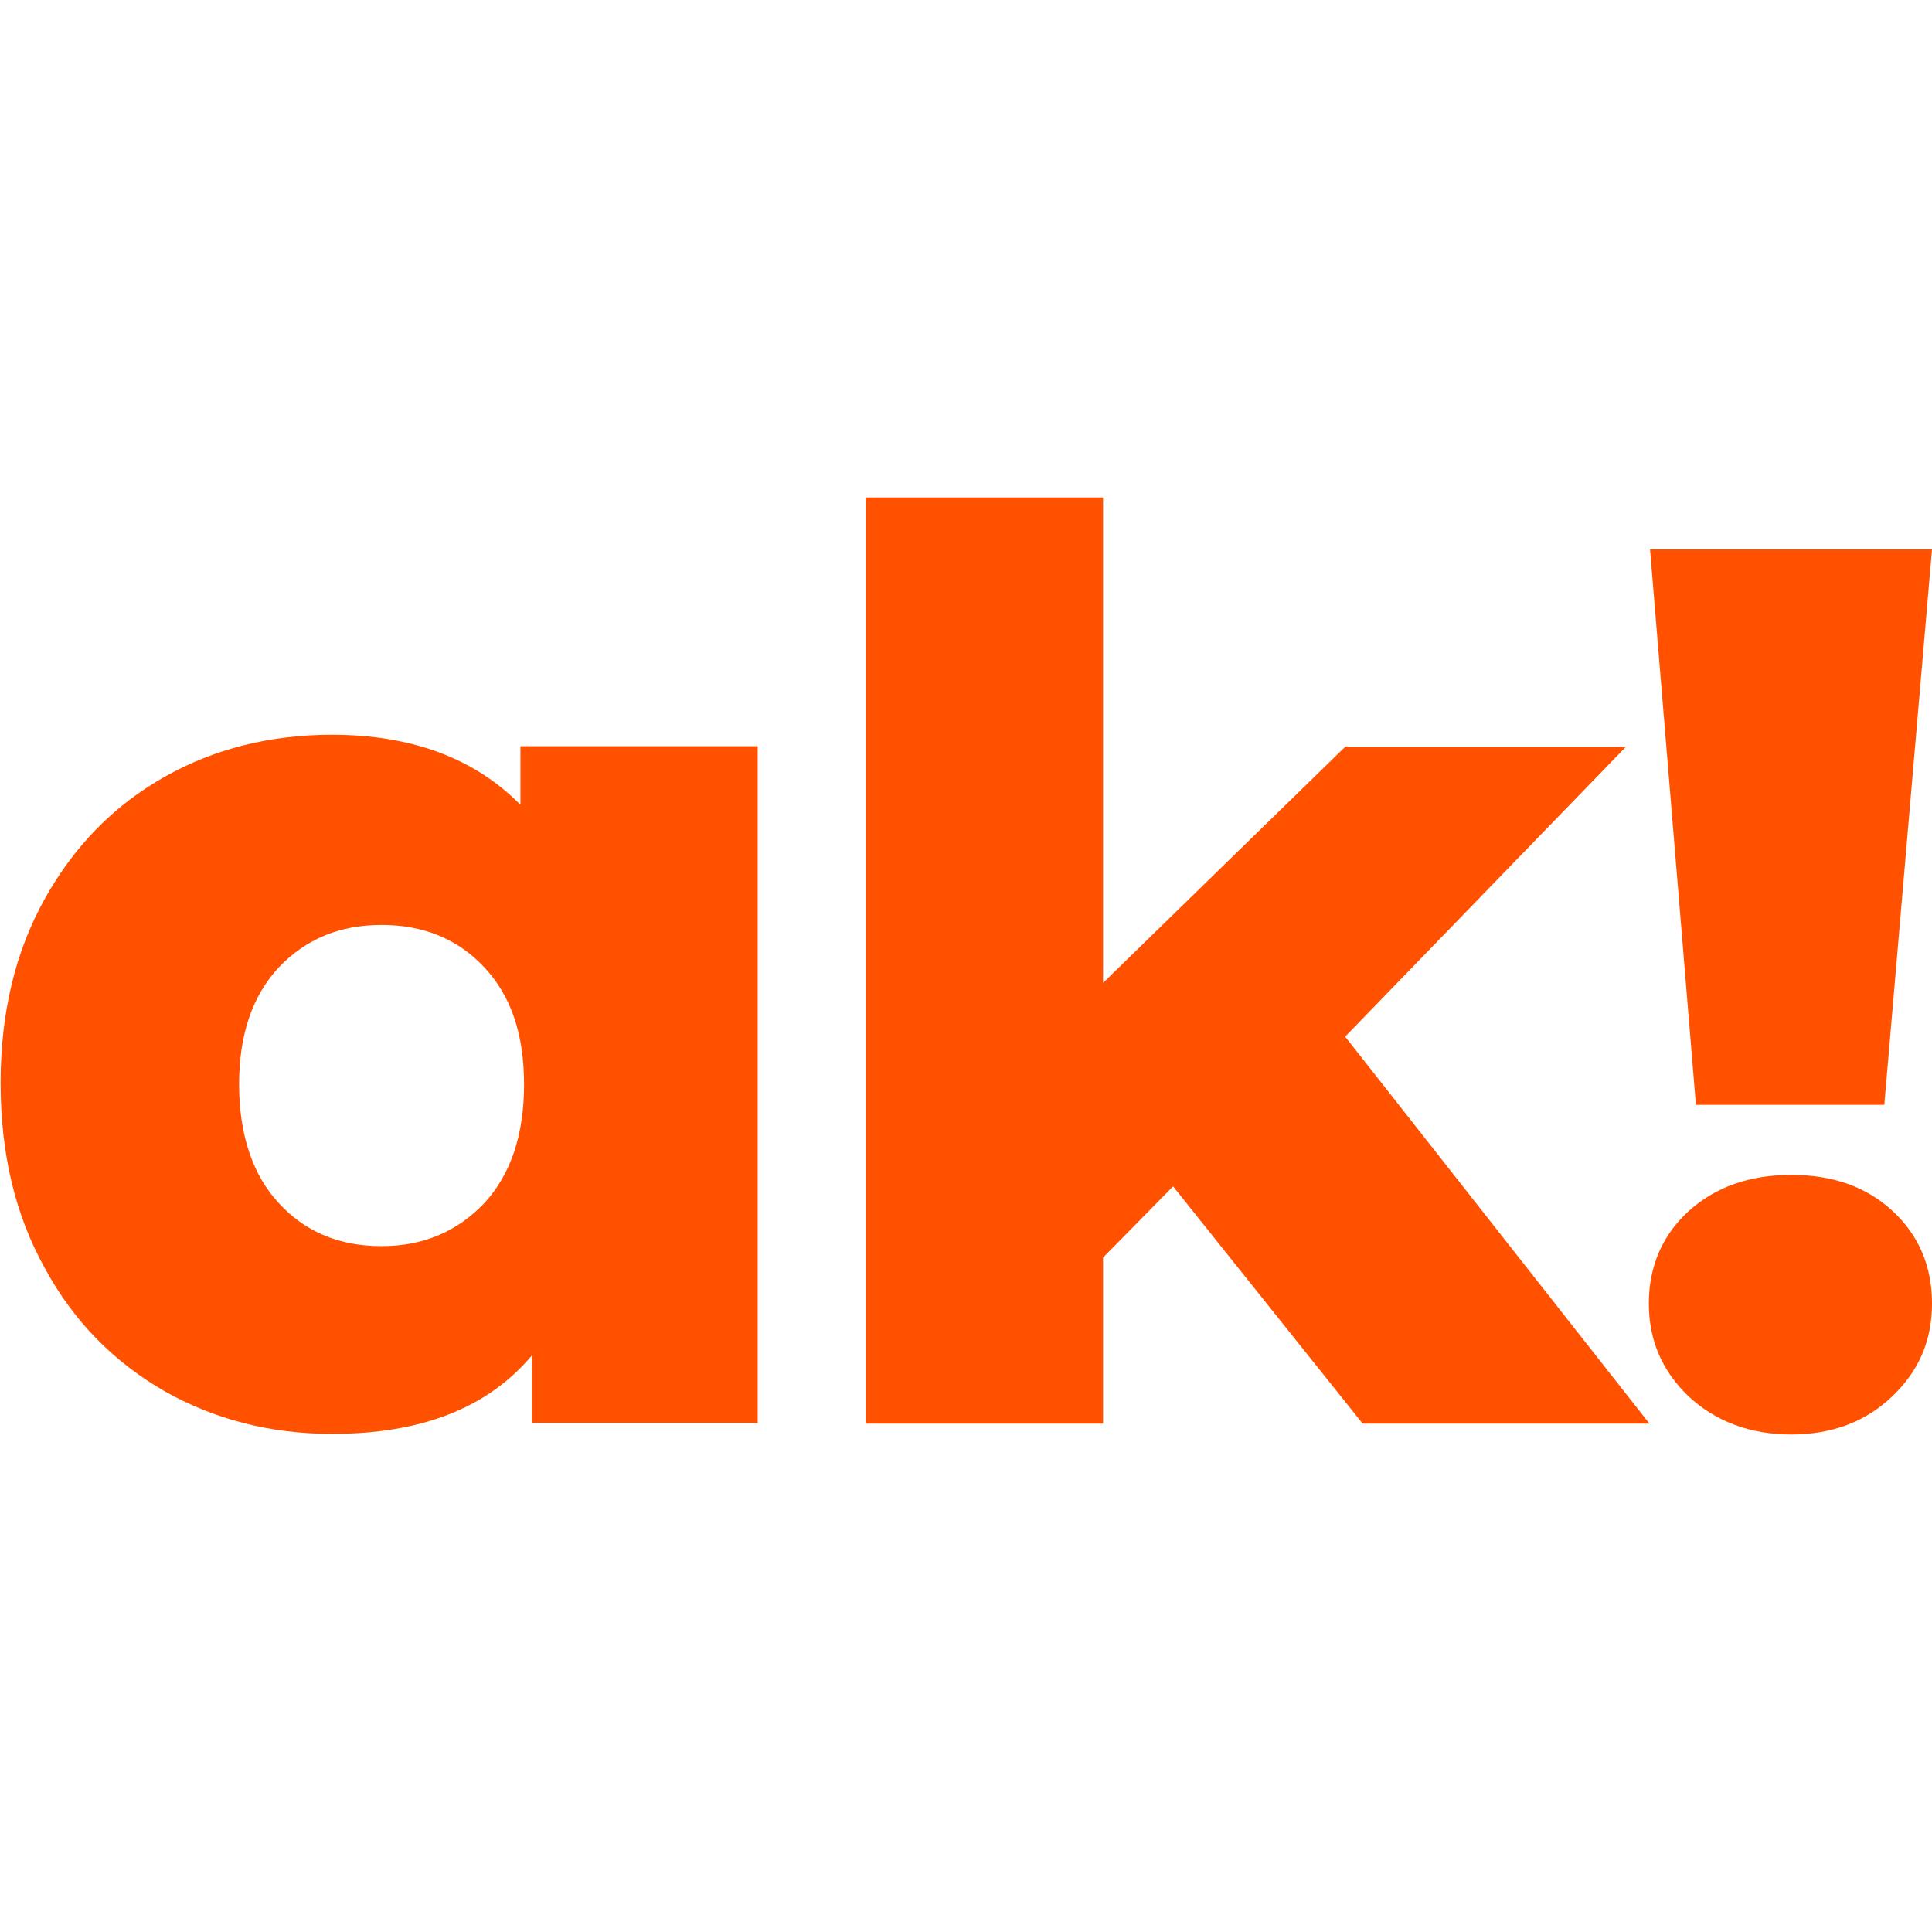 <?xml version="1.0" encoding="UTF-8"?>
<svg xmlns="http://www.w3.org/2000/svg" id="Calque_1" data-name="Calque 1" viewBox="0 0 32 32">
  <defs>
    <style>
      .cls-1 {
        fill: #ff5100;
      }
    </style>
  </defs>
  <path class="cls-1" d="M12.55,12.37v11.2h-3.74v-1.12c-.73,.87-1.83,1.3-3.31,1.3-1.02,0-1.95-.24-2.78-.71-.83-.48-1.5-1.15-1.98-2.04-.49-.88-.73-1.9-.73-3.06s.24-2.17,.73-3.05c.49-.88,1.15-1.55,1.98-2.02,.83-.47,1.76-.7,2.78-.7,1.32,0,2.36,.39,3.12,1.16v-.97h3.93Zm-4.53,7.56c.44-.48,.66-1.13,.66-1.97s-.22-1.47-.66-1.94c-.44-.47-1.01-.7-1.7-.7s-1.25,.23-1.7,.7c-.44,.47-.66,1.12-.66,1.94s.22,1.5,.66,1.97c.44,.48,1.01,.71,1.7,.71s1.25-.24,1.7-.71Z"></path>
  <path class="cls-1" d="M19.43,19.65l-1.16,1.18v2.75h-3.93V8.24h3.93v8.04l4.01-3.91h4.65l-4.65,4.8,5.04,6.41h-4.75l-3.14-3.93Z"></path>
  <path class="cls-1" d="M27.97,23.13c-.44-.42-.66-.93-.66-1.54s.22-1.13,.66-1.53c.44-.4,1.01-.6,1.7-.6s1.25,.2,1.68,.6c.43,.4,.65,.91,.65,1.53s-.22,1.12-.66,1.54c-.44,.42-1,.63-1.67,.63s-1.25-.21-1.7-.63Zm-.64-14.03h4.67l-.79,9.2h-3.12l-.76-9.2Z"></path>
</svg>
